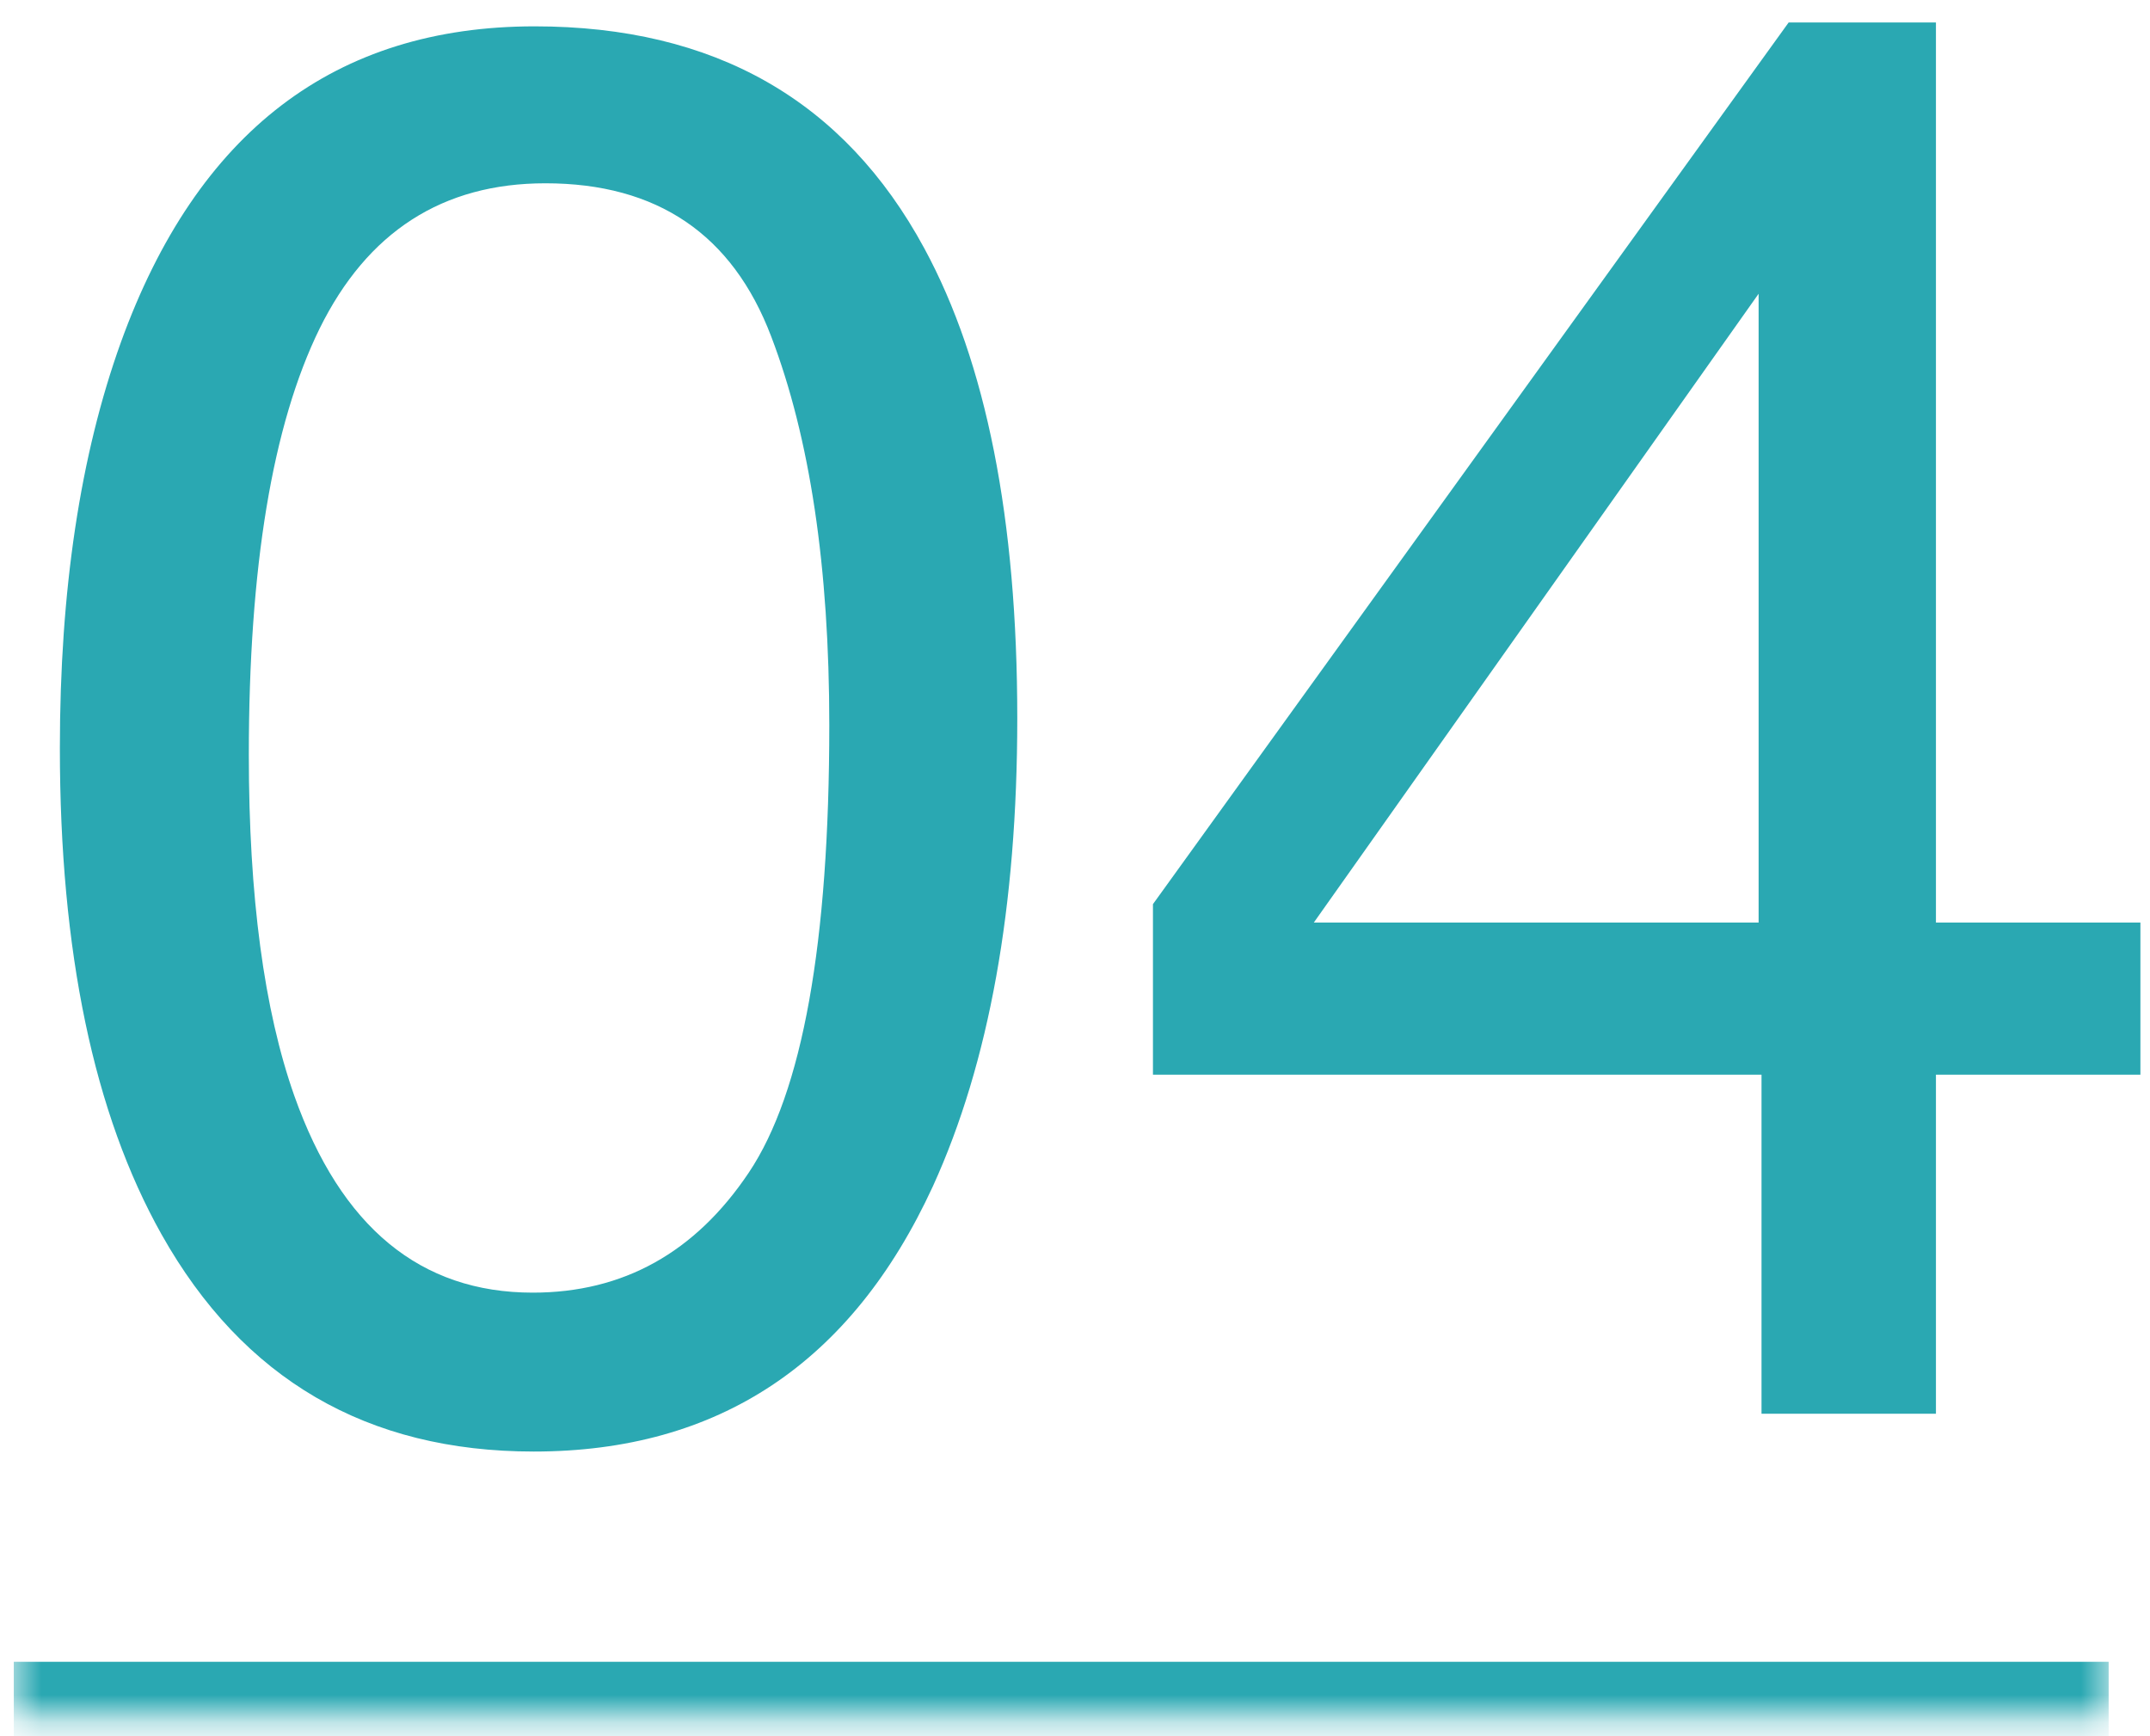 <svg width="78" height="63" viewBox="0 0 78 63" fill="none" xmlns="http://www.w3.org/2000/svg">
<mask id="path-1-inside-1_3012_200" fill="white">
<path d="M0.5 -5.7H76.5V62.3H0.5V-5.7Z"/>
</mask>
<path d="M76.5 60.3H0.5V64.3H76.5V60.3Z" fill="#2AA8B2" mask="url(#path-1-inside-1_3012_200)"/>
<path d="M19.398 0.956C25.914 0.956 30.625 3.64 33.531 9.007C35.781 13.155 36.906 18.839 36.906 26.058C36.906 32.901 35.887 38.562 33.848 43.038C30.895 49.46 26.066 52.671 19.363 52.671C13.316 52.671 8.816 50.046 5.863 44.796C3.402 40.413 2.172 34.53 2.172 27.148C2.172 21.429 2.91 16.519 4.387 12.417C7.152 4.776 12.156 0.956 19.398 0.956ZM19.328 46.905C22.609 46.905 25.223 45.452 27.168 42.546C29.113 39.64 30.086 34.226 30.086 26.304C30.086 20.585 29.383 15.886 27.977 12.206C26.57 8.503 23.84 6.651 19.785 6.651C16.059 6.651 13.328 8.409 11.594 11.925C9.883 15.417 9.027 20.573 9.027 27.394C9.027 32.526 9.578 36.651 10.68 39.769C12.367 44.526 15.25 46.905 19.328 46.905ZM63.801 33.476V10.659L47.664 33.476H63.801ZM63.906 51.3V38.995H41.828V32.808L64.891 0.815H70.234V33.476H77.652V38.995H70.234V51.3H63.906Z" fill="#2AA8B2"/>
</svg>
